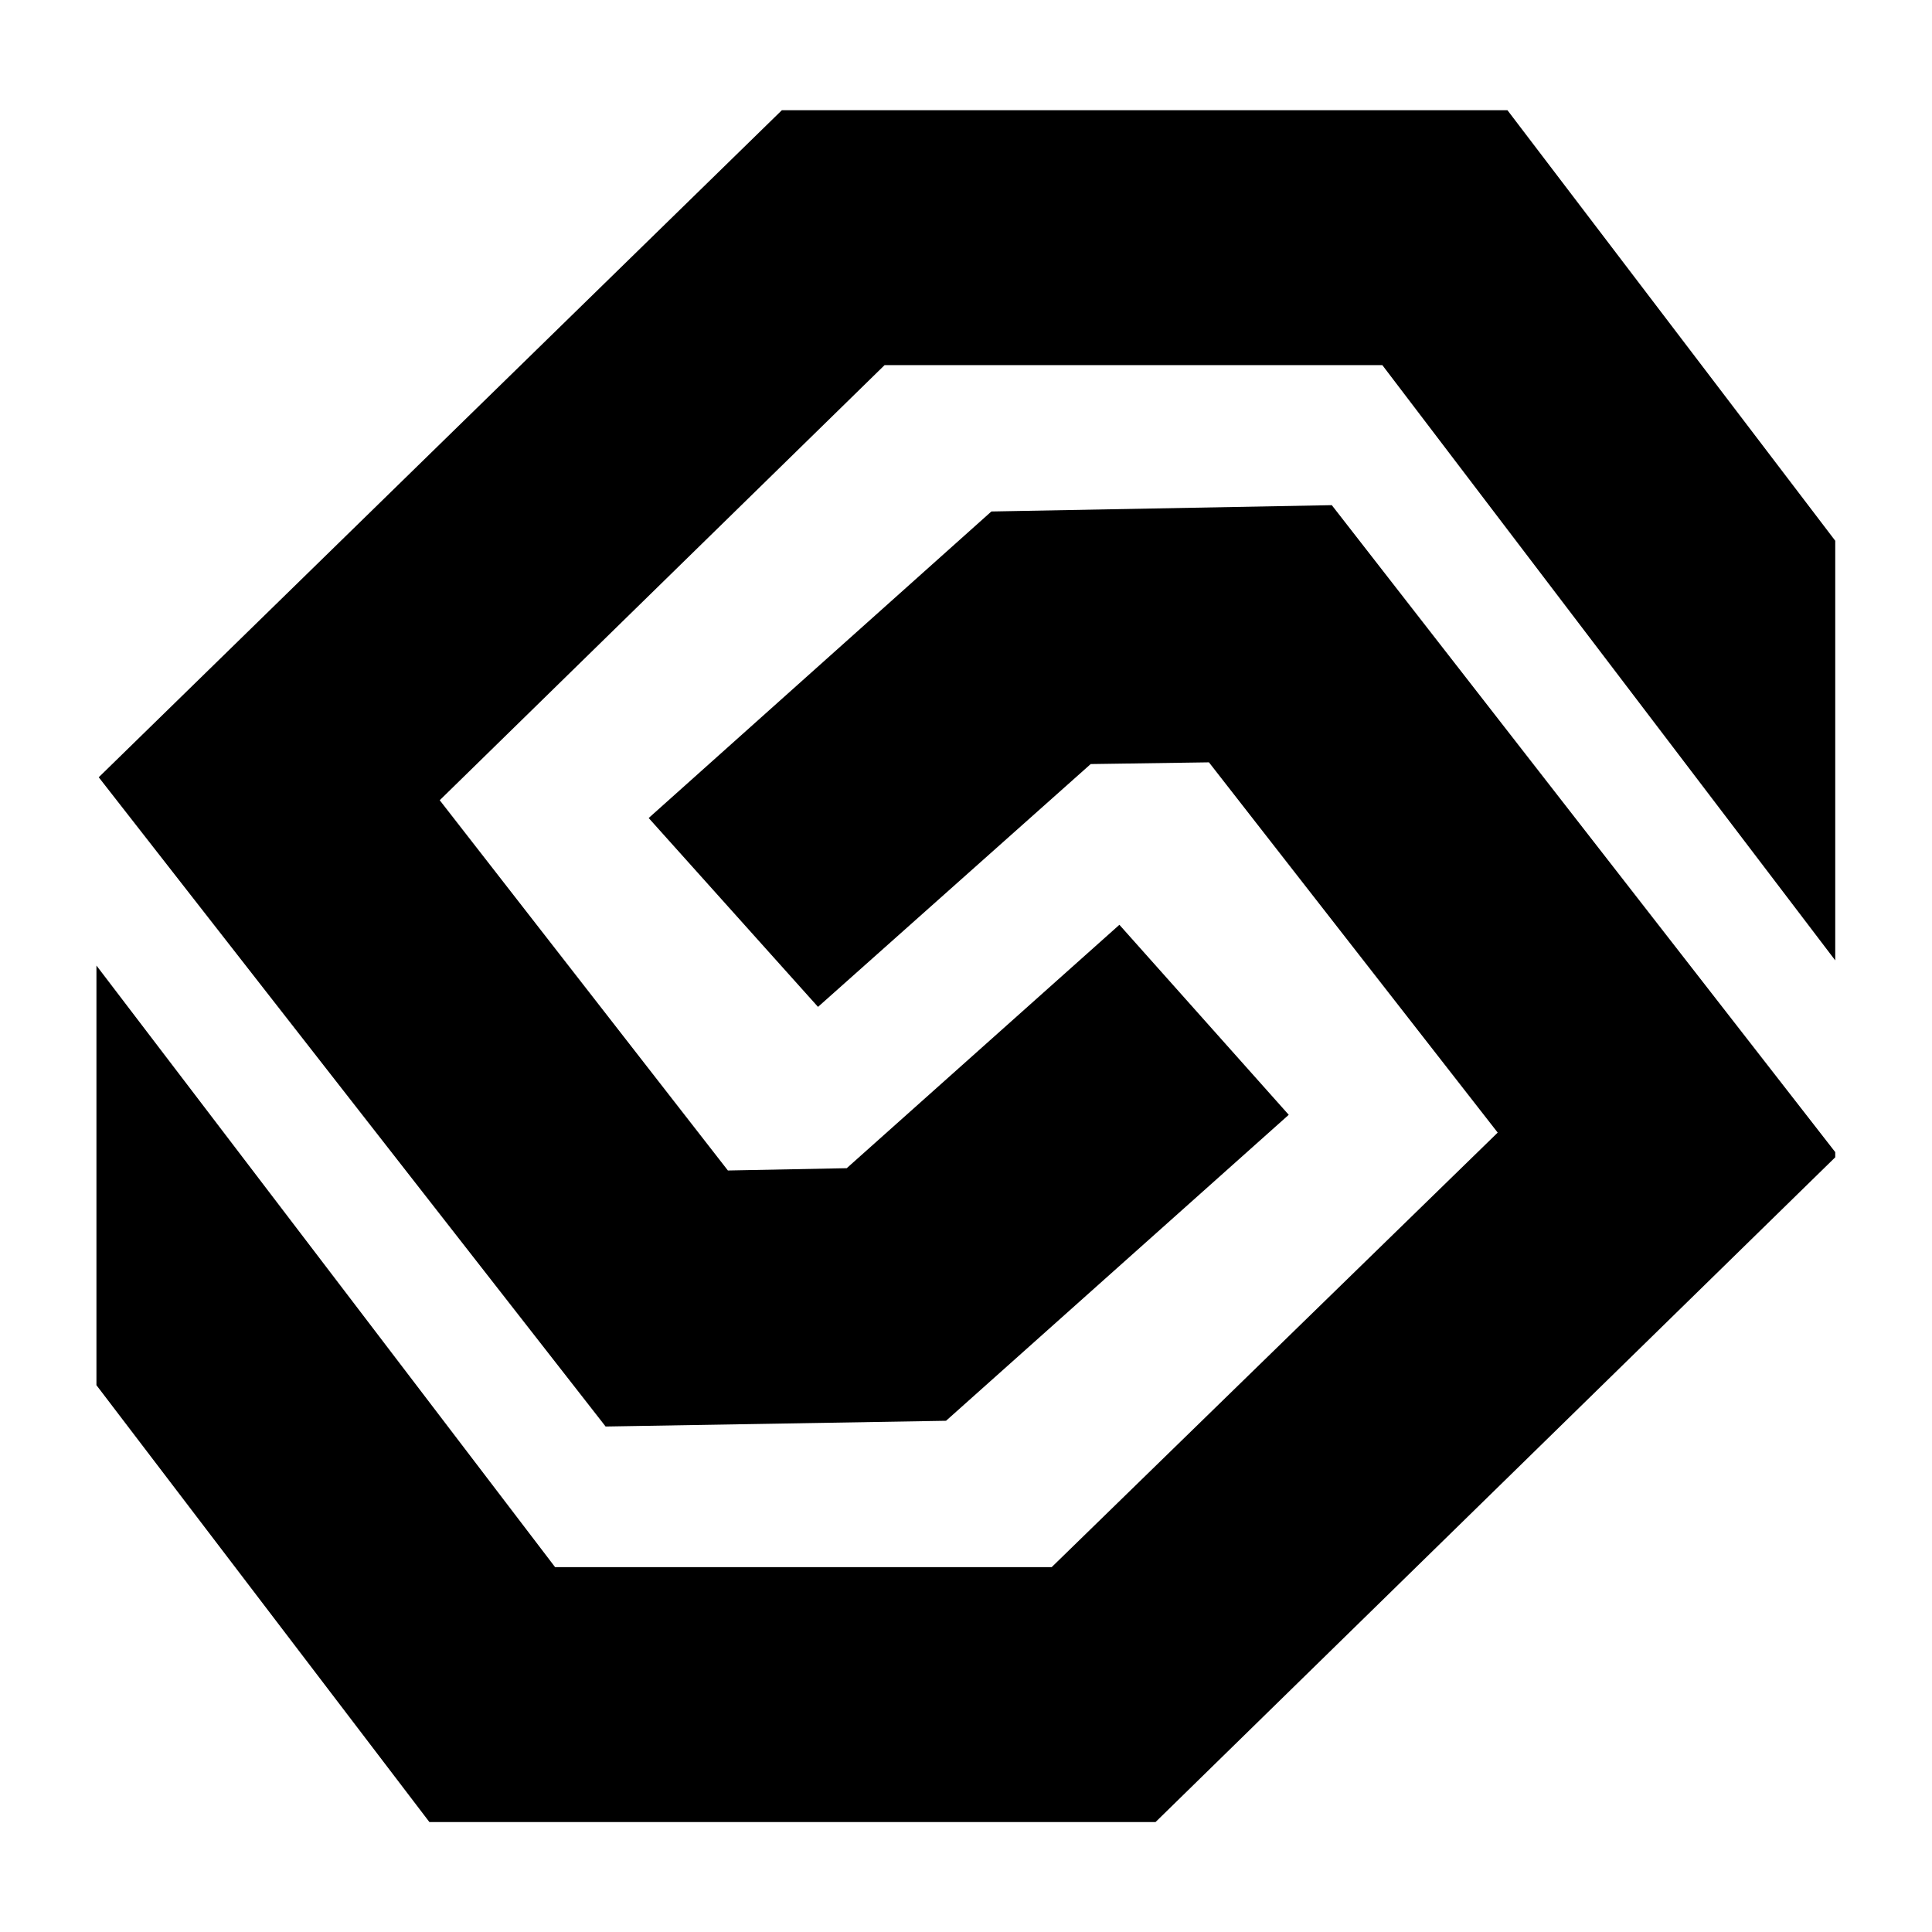 <svg width="1200" height="1200" xmlns="http://www.w3.org/2000/svg" xmlns:xlink="http://www.w3.org/1999/xlink" version="1.1"><g transform="scale(356.553) translate(-0.817, -0.817)">            <linearGradient id="SvgjsLinearGradient1586"><stop id="SvgjsStop1587" stop-color="#b98947" offset="0"/><stop id="SvgjsStop1588" stop-color="#faf0a1" offset="1"/></linearGradient>            <g fill="#000000"><linearGradient id="SvgjsLinearGradient1586"><stop id="SvgjsStop1587" stop-color="#b98947" offset="0"/><stop id="SvgjsStop1588" stop-color="#faf0a1" offset="1"/></linearGradient><g xmlns="http://www.w3.org/2000/svg"><g><polygon points="2.179,1.009 0.989,2.171 1.872,3.302 2.465,3.292 3.062,2.759 2.767,2.428 2.292,2.852     2.085,2.856 1.583,2.211 2.358,1.453 3.225,1.453 4.014,2.49 4.014,1.759 3.443,1.009   "/></g><g><polygon points="2.544,1.708 1.947,2.242 2.242,2.571 2.717,2.148 2.923,2.145 3.426,2.79 2.649,3.547     1.784,3.547 0.985,2.499 0.985,3.23 1.565,3.991 2.83,3.991 4.014,2.833 4.014,2.824 3.137,1.697   "/></g></g></g>        </g></svg>